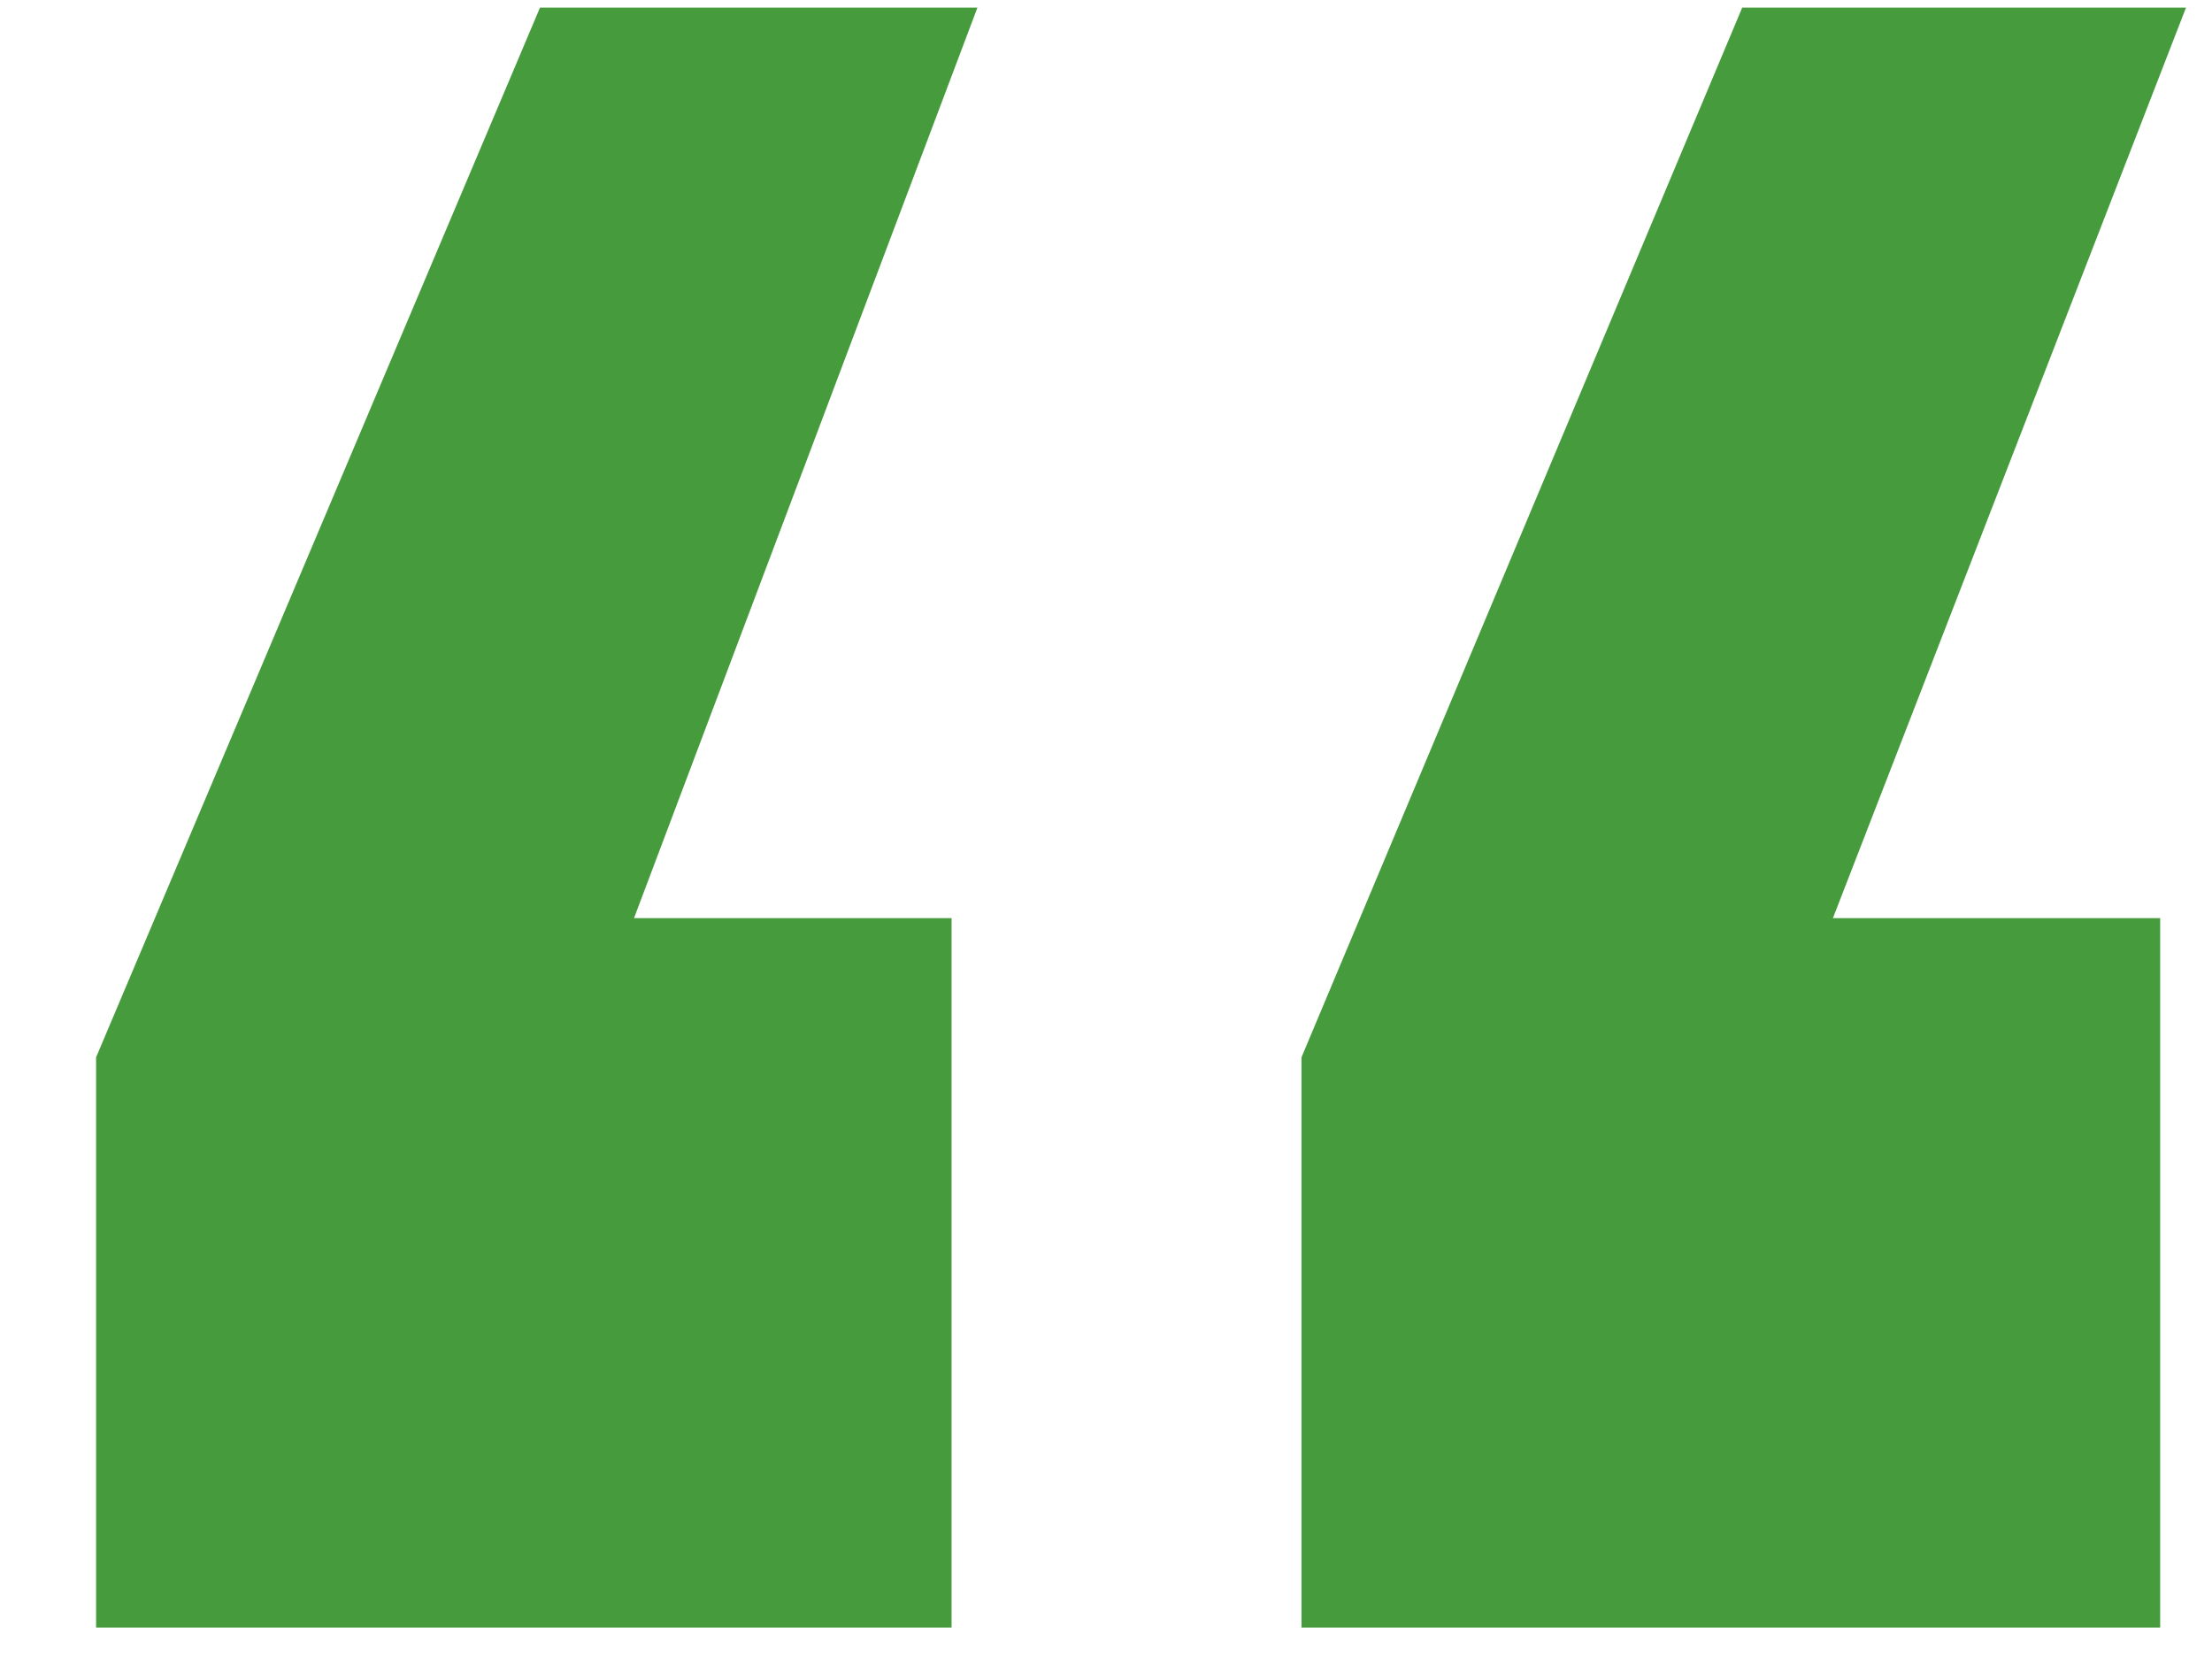 <svg width="16" height="12" viewBox="0 0 16 12" fill="none" xmlns="http://www.w3.org/2000/svg">
<path d="M6.883 6.641V11.773H0.695V7.648L3.906 0.055H7.07L4.586 6.641H6.883ZM15.625 6.641V11.773H9.414V7.648L12.602 0.055H15.812L13.258 6.641H15.625Z" fill="#469B3C"/>
</svg>
